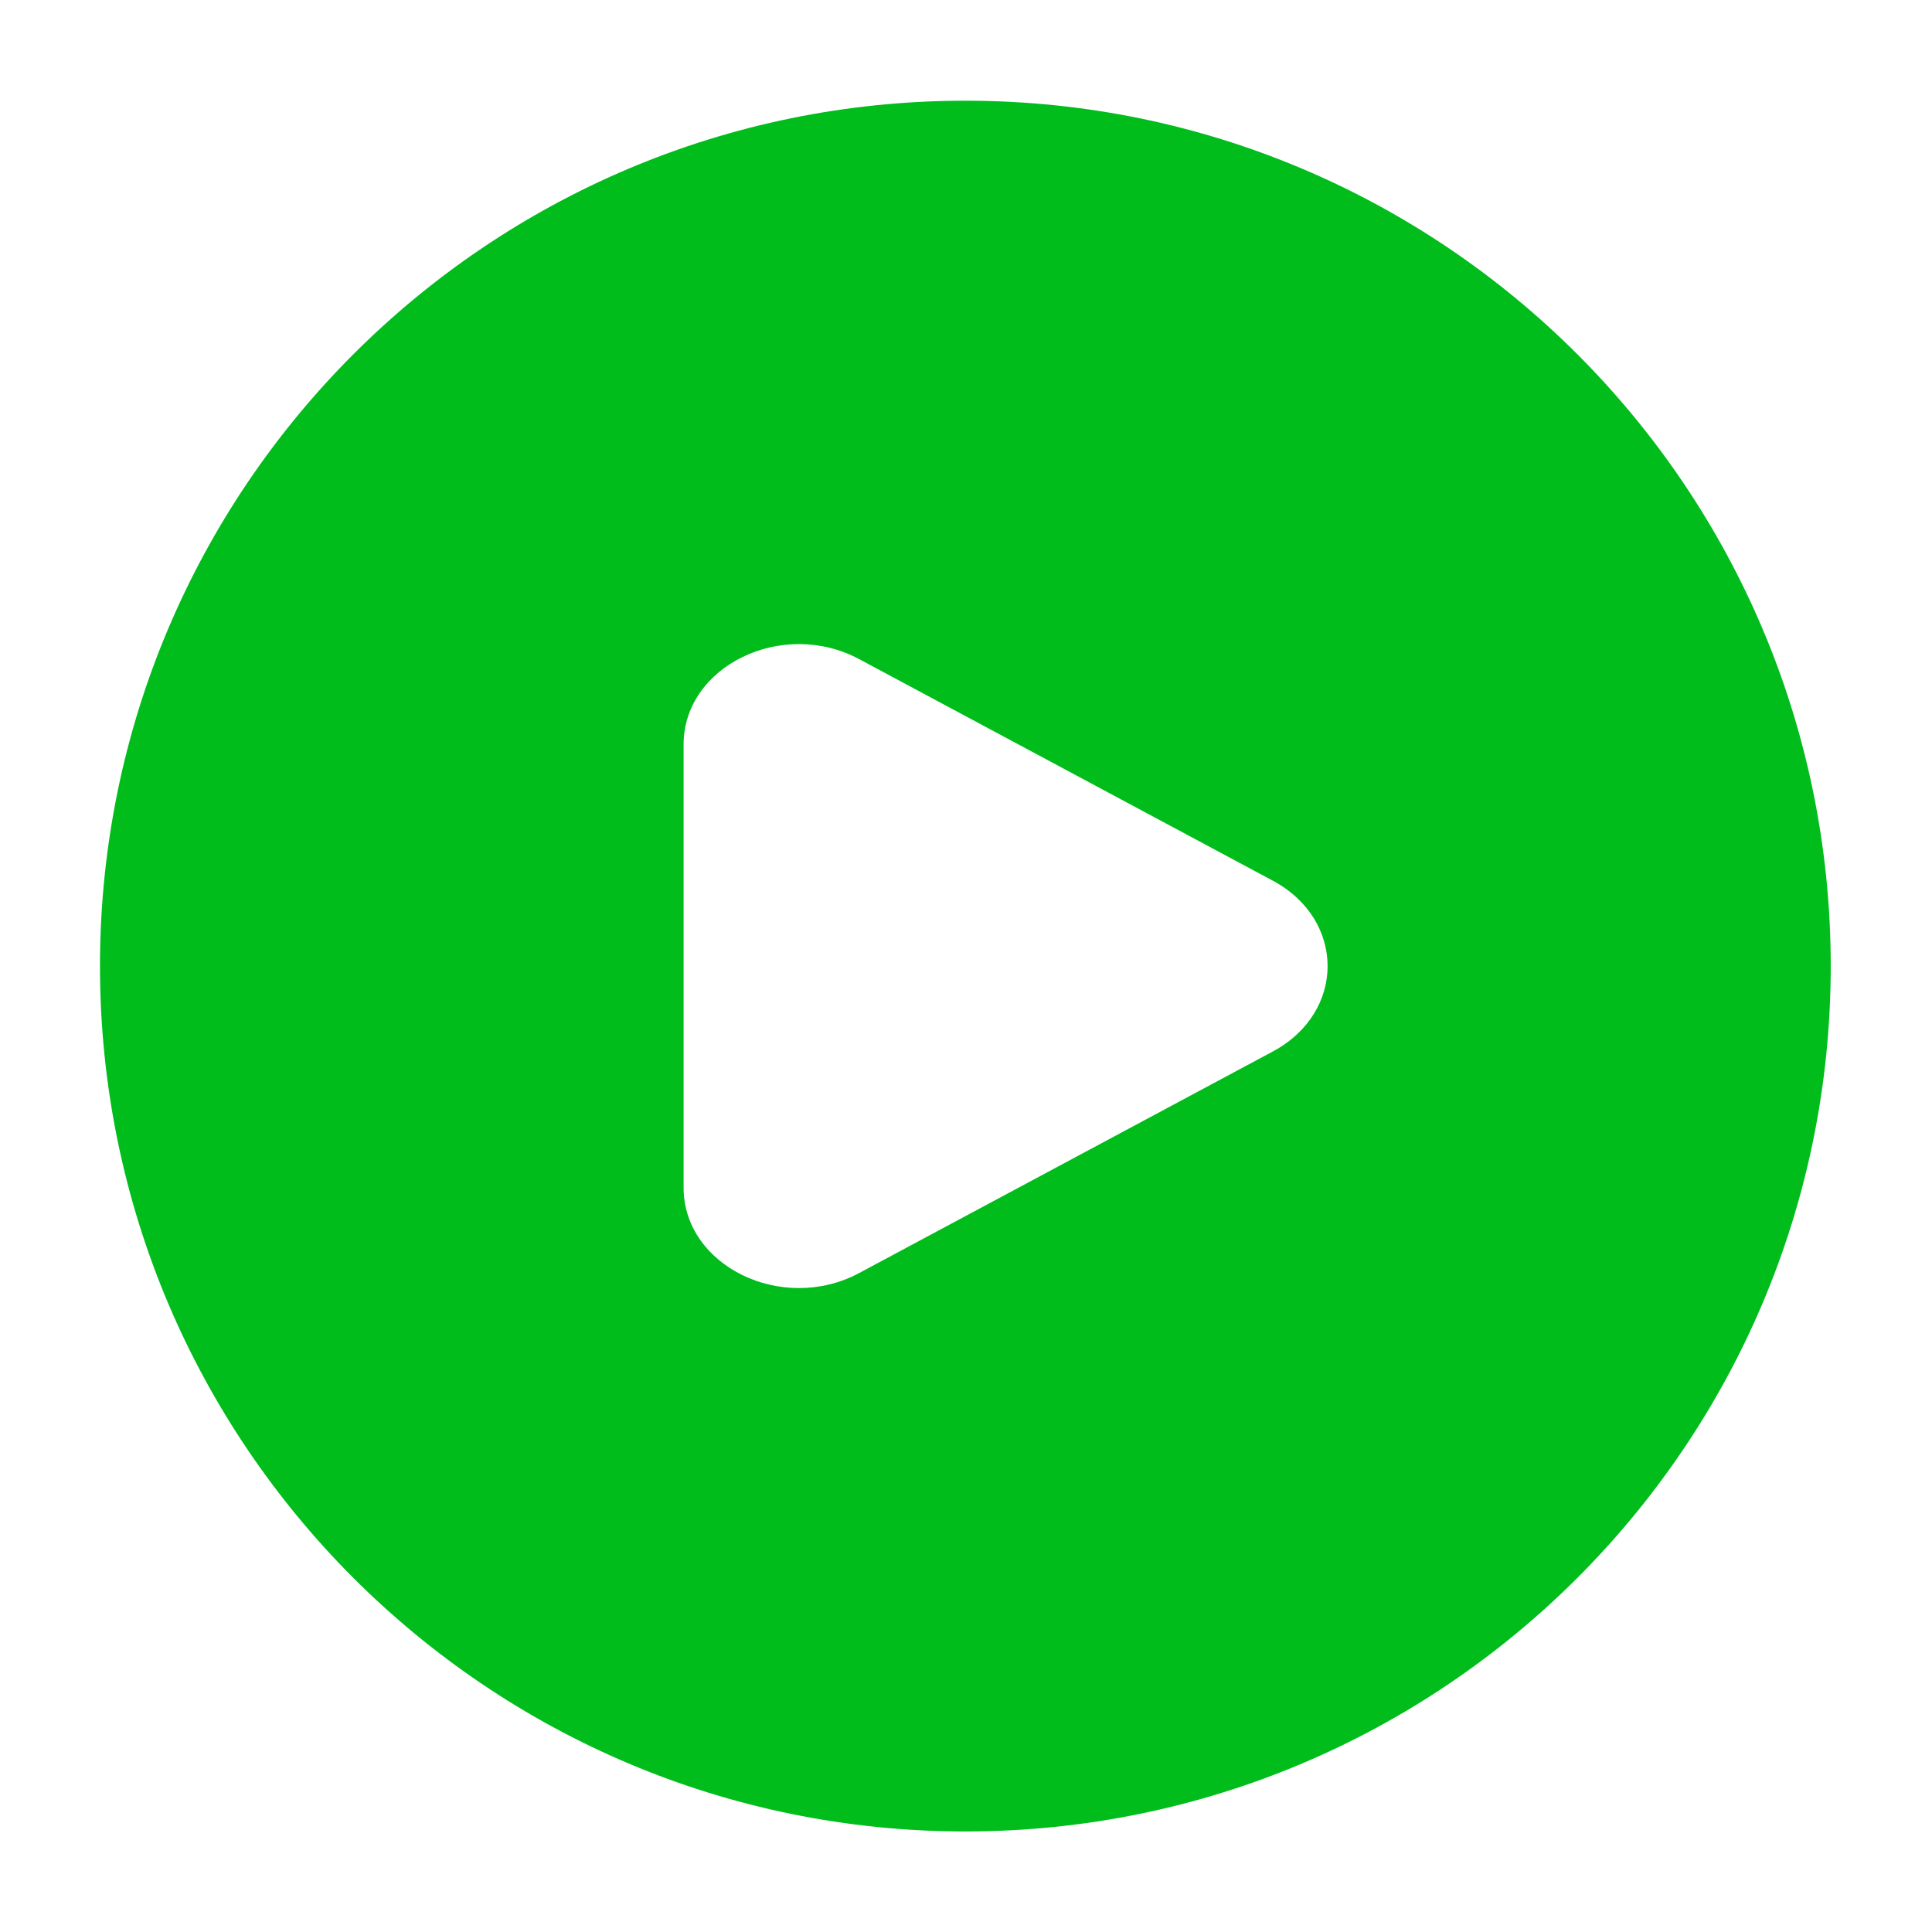 <svg width="24" height="24" viewBox="0 0 24 24" fill="none" xmlns="http://www.w3.org/2000/svg">
<path fill-rule="evenodd" clip-rule="evenodd" d="M11.992 1.251C6.055 1.251 1.242 6.064 1.242 12.001C1.242 17.938 6.055 22.751 11.992 22.751C17.929 22.751 22.742 17.938 22.742 12.001C22.742 6.064 17.929 1.251 11.992 1.251ZM10.673 8.188C9.719 7.677 8.492 8.274 8.492 9.248V14.754C8.492 15.728 9.719 16.325 10.673 15.814L15.811 13.062C16.719 12.575 16.719 11.427 15.811 10.94L10.673 8.188Z" fill="#00BD1C"/>
</svg>
